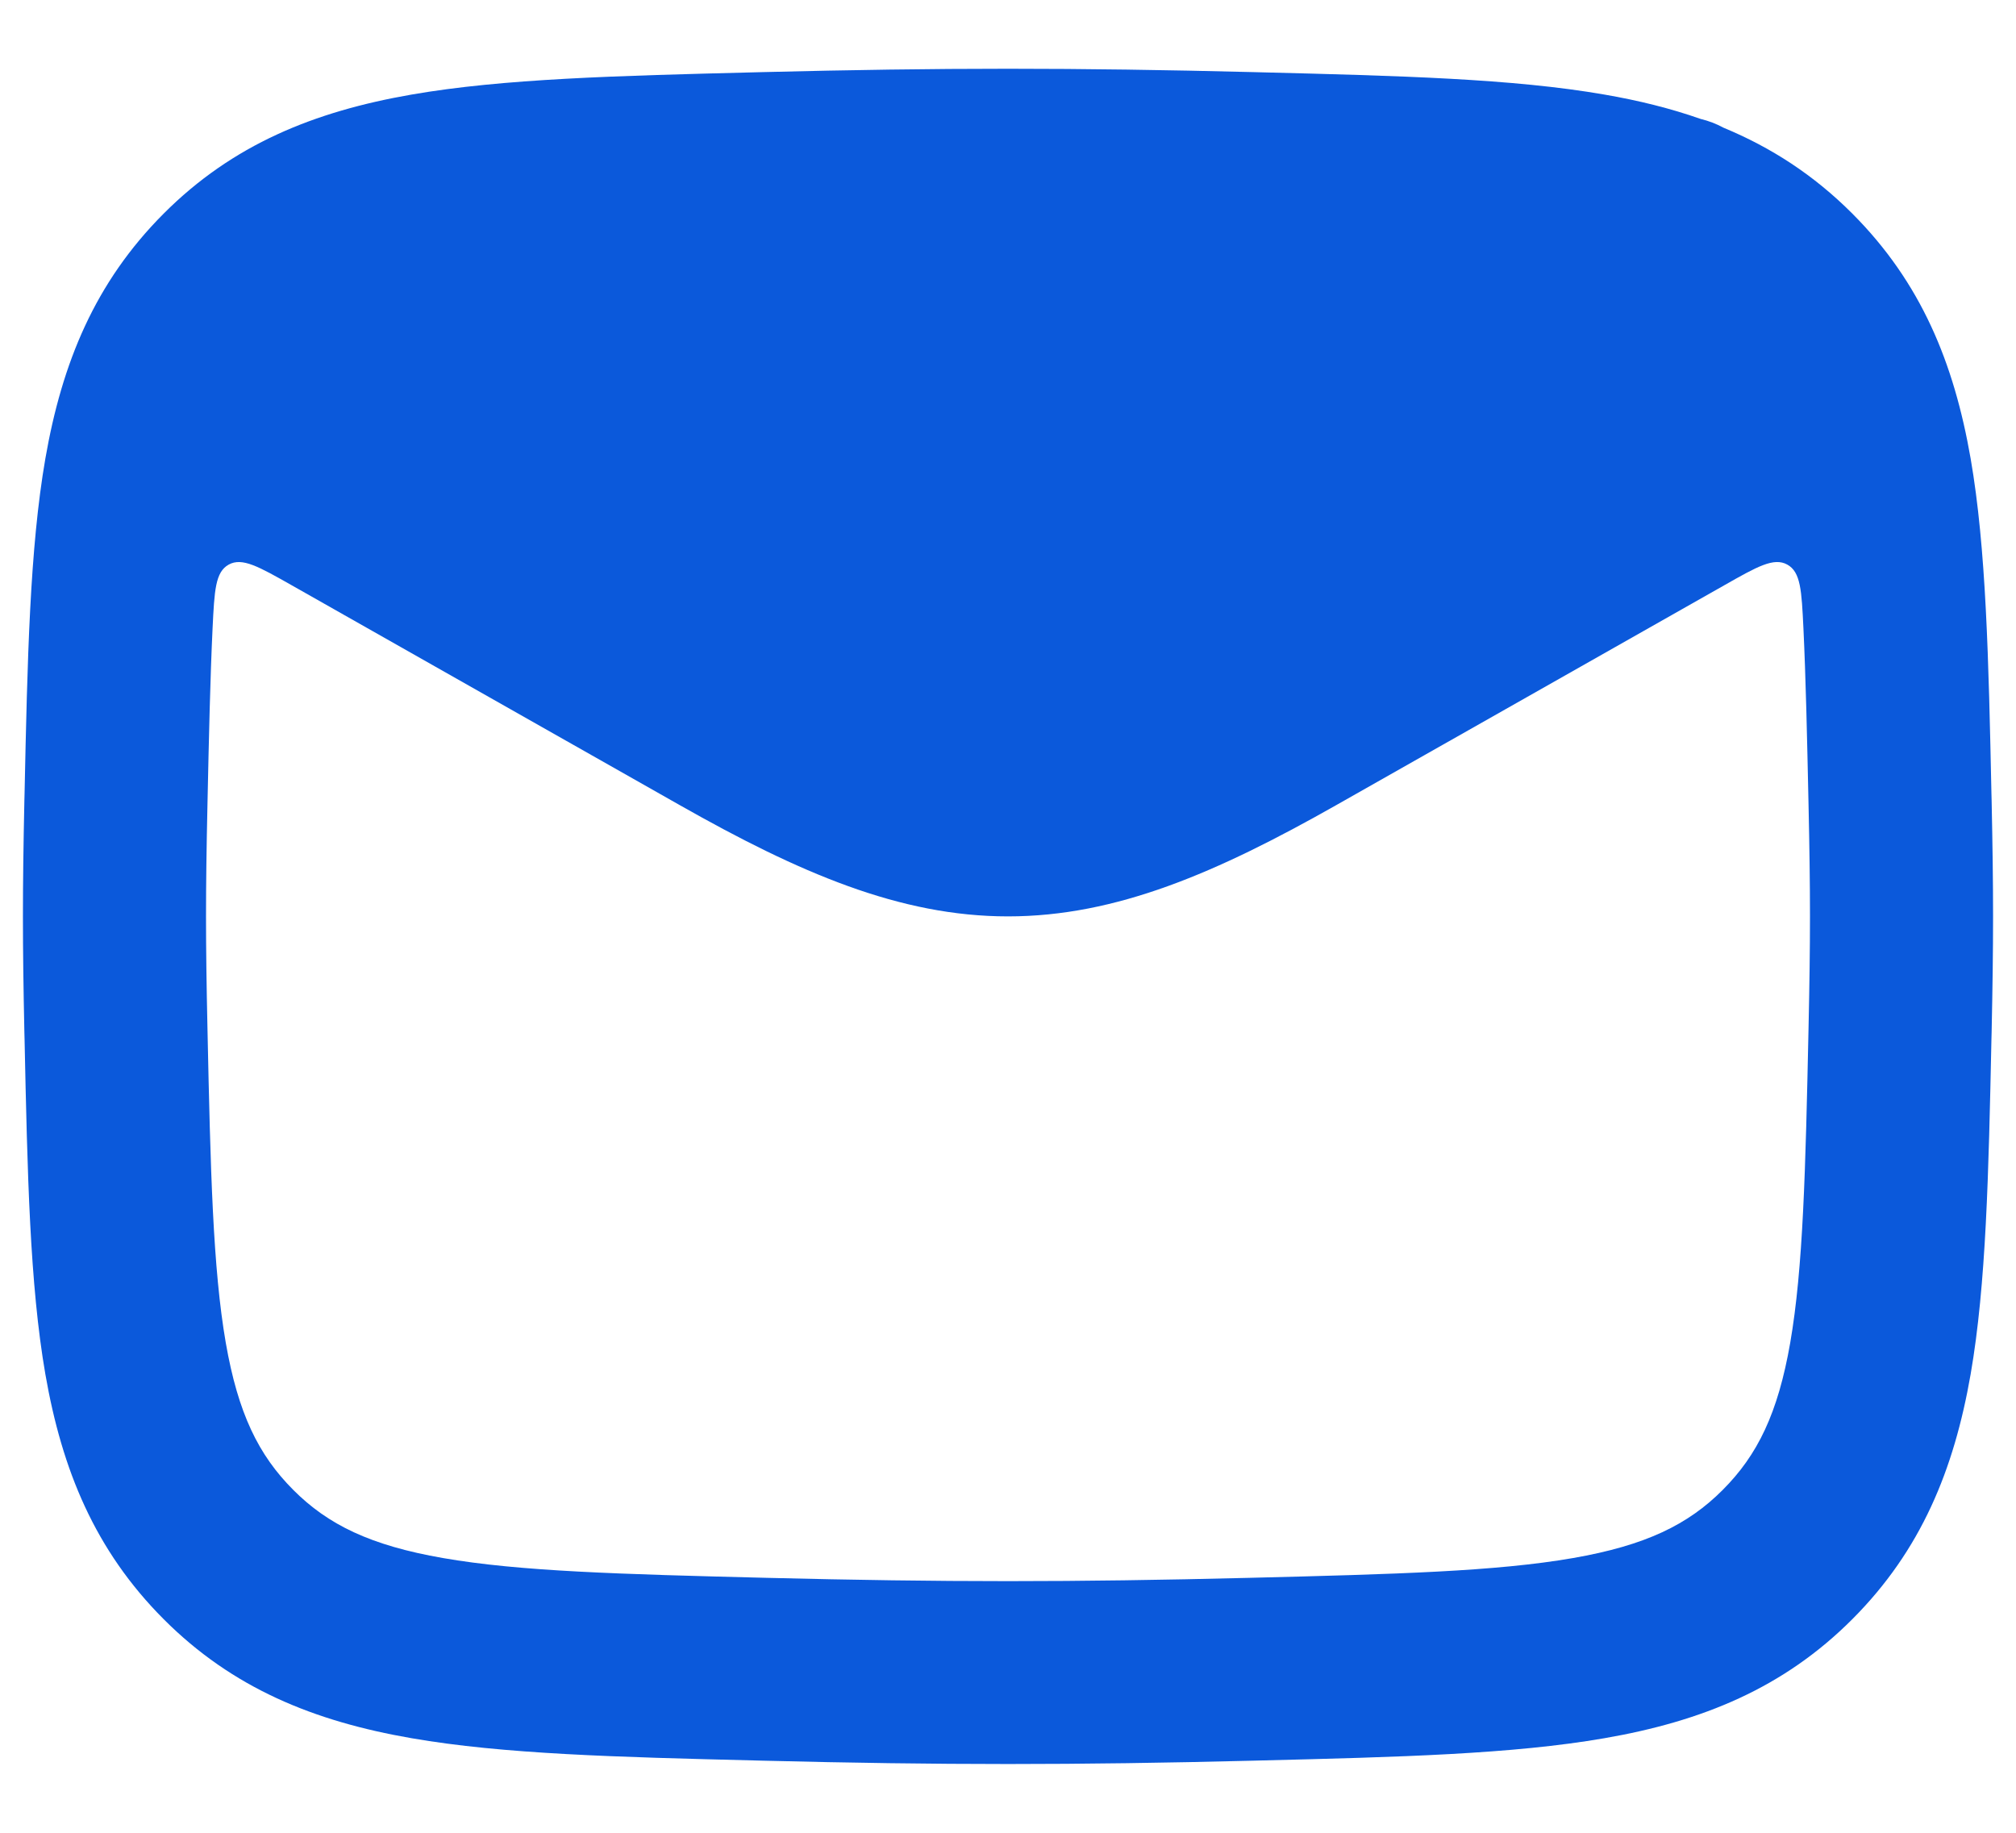 <svg width="22" height="20" viewBox="0 0 22 20" fill="none" xmlns="http://www.w3.org/2000/svg">
<path fill-rule="evenodd" clip-rule="evenodd" d="M13.682 0.787C11.726 0.738 10.274 0.738 8.318 0.787L8.243 0.789C6.733 0.827 5.492 0.858 4.491 1.032C3.428 1.217 2.539 1.576 1.785 2.332C1.036 3.083 0.677 3.959 0.495 5.004C0.325 5.985 0.299 7.196 0.268 8.662L0.266 8.737C0.245 9.735 0.245 10.265 0.266 11.263L0.268 11.338C0.299 12.804 0.325 14.015 0.495 14.996C0.677 16.041 1.036 16.917 1.785 17.668C2.539 18.424 3.428 18.784 4.491 18.968C5.492 19.142 6.734 19.174 8.243 19.211L8.318 19.213C10.274 19.262 11.726 19.262 13.682 19.213L13.757 19.211C15.267 19.174 16.508 19.142 17.509 18.968C18.572 18.784 19.461 18.424 20.215 17.668C20.964 16.917 21.323 16.041 21.505 14.996C21.675 14.015 21.701 12.804 21.732 11.338L21.734 11.263C21.755 10.265 21.755 9.735 21.734 8.737L21.732 8.662C21.701 7.196 21.675 5.985 21.505 5.004C21.323 3.959 20.964 3.083 20.215 2.332C19.791 1.907 19.325 1.608 18.809 1.394C18.73 1.351 18.646 1.319 18.559 1.298C18.229 1.182 17.88 1.096 17.509 1.032C16.508 0.858 15.267 0.827 13.757 0.789L13.682 0.787ZM19.68 6.85C19.66 6.445 19.651 6.242 19.504 6.161C19.357 6.08 19.177 6.182 18.816 6.387L14.58 8.787C13.28 9.523 12.181 10 11 10C9.819 10 8.719 9.523 7.42 8.787L3.184 6.387C2.823 6.183 2.643 6.08 2.496 6.161C2.349 6.242 2.34 6.445 2.32 6.851C2.294 7.397 2.28 8.031 2.264 8.78C2.243 9.749 2.243 10.251 2.264 11.22C2.297 12.78 2.323 13.839 2.464 14.654C2.598 15.422 2.82 15.878 3.201 16.259C3.578 16.637 4.04 16.864 4.834 17.002C5.672 17.148 6.765 17.178 8.368 17.218C10.29 17.266 11.71 17.266 13.632 17.218C15.235 17.178 16.328 17.148 17.166 17.002C17.96 16.864 18.422 16.637 18.799 16.259C19.18 15.878 19.402 15.422 19.536 14.654C19.677 13.839 19.703 12.78 19.736 11.22C19.757 10.251 19.757 9.749 19.736 8.78C19.72 8.03 19.706 7.397 19.68 6.85Z" fill="#0b59db"/>
</svg>
